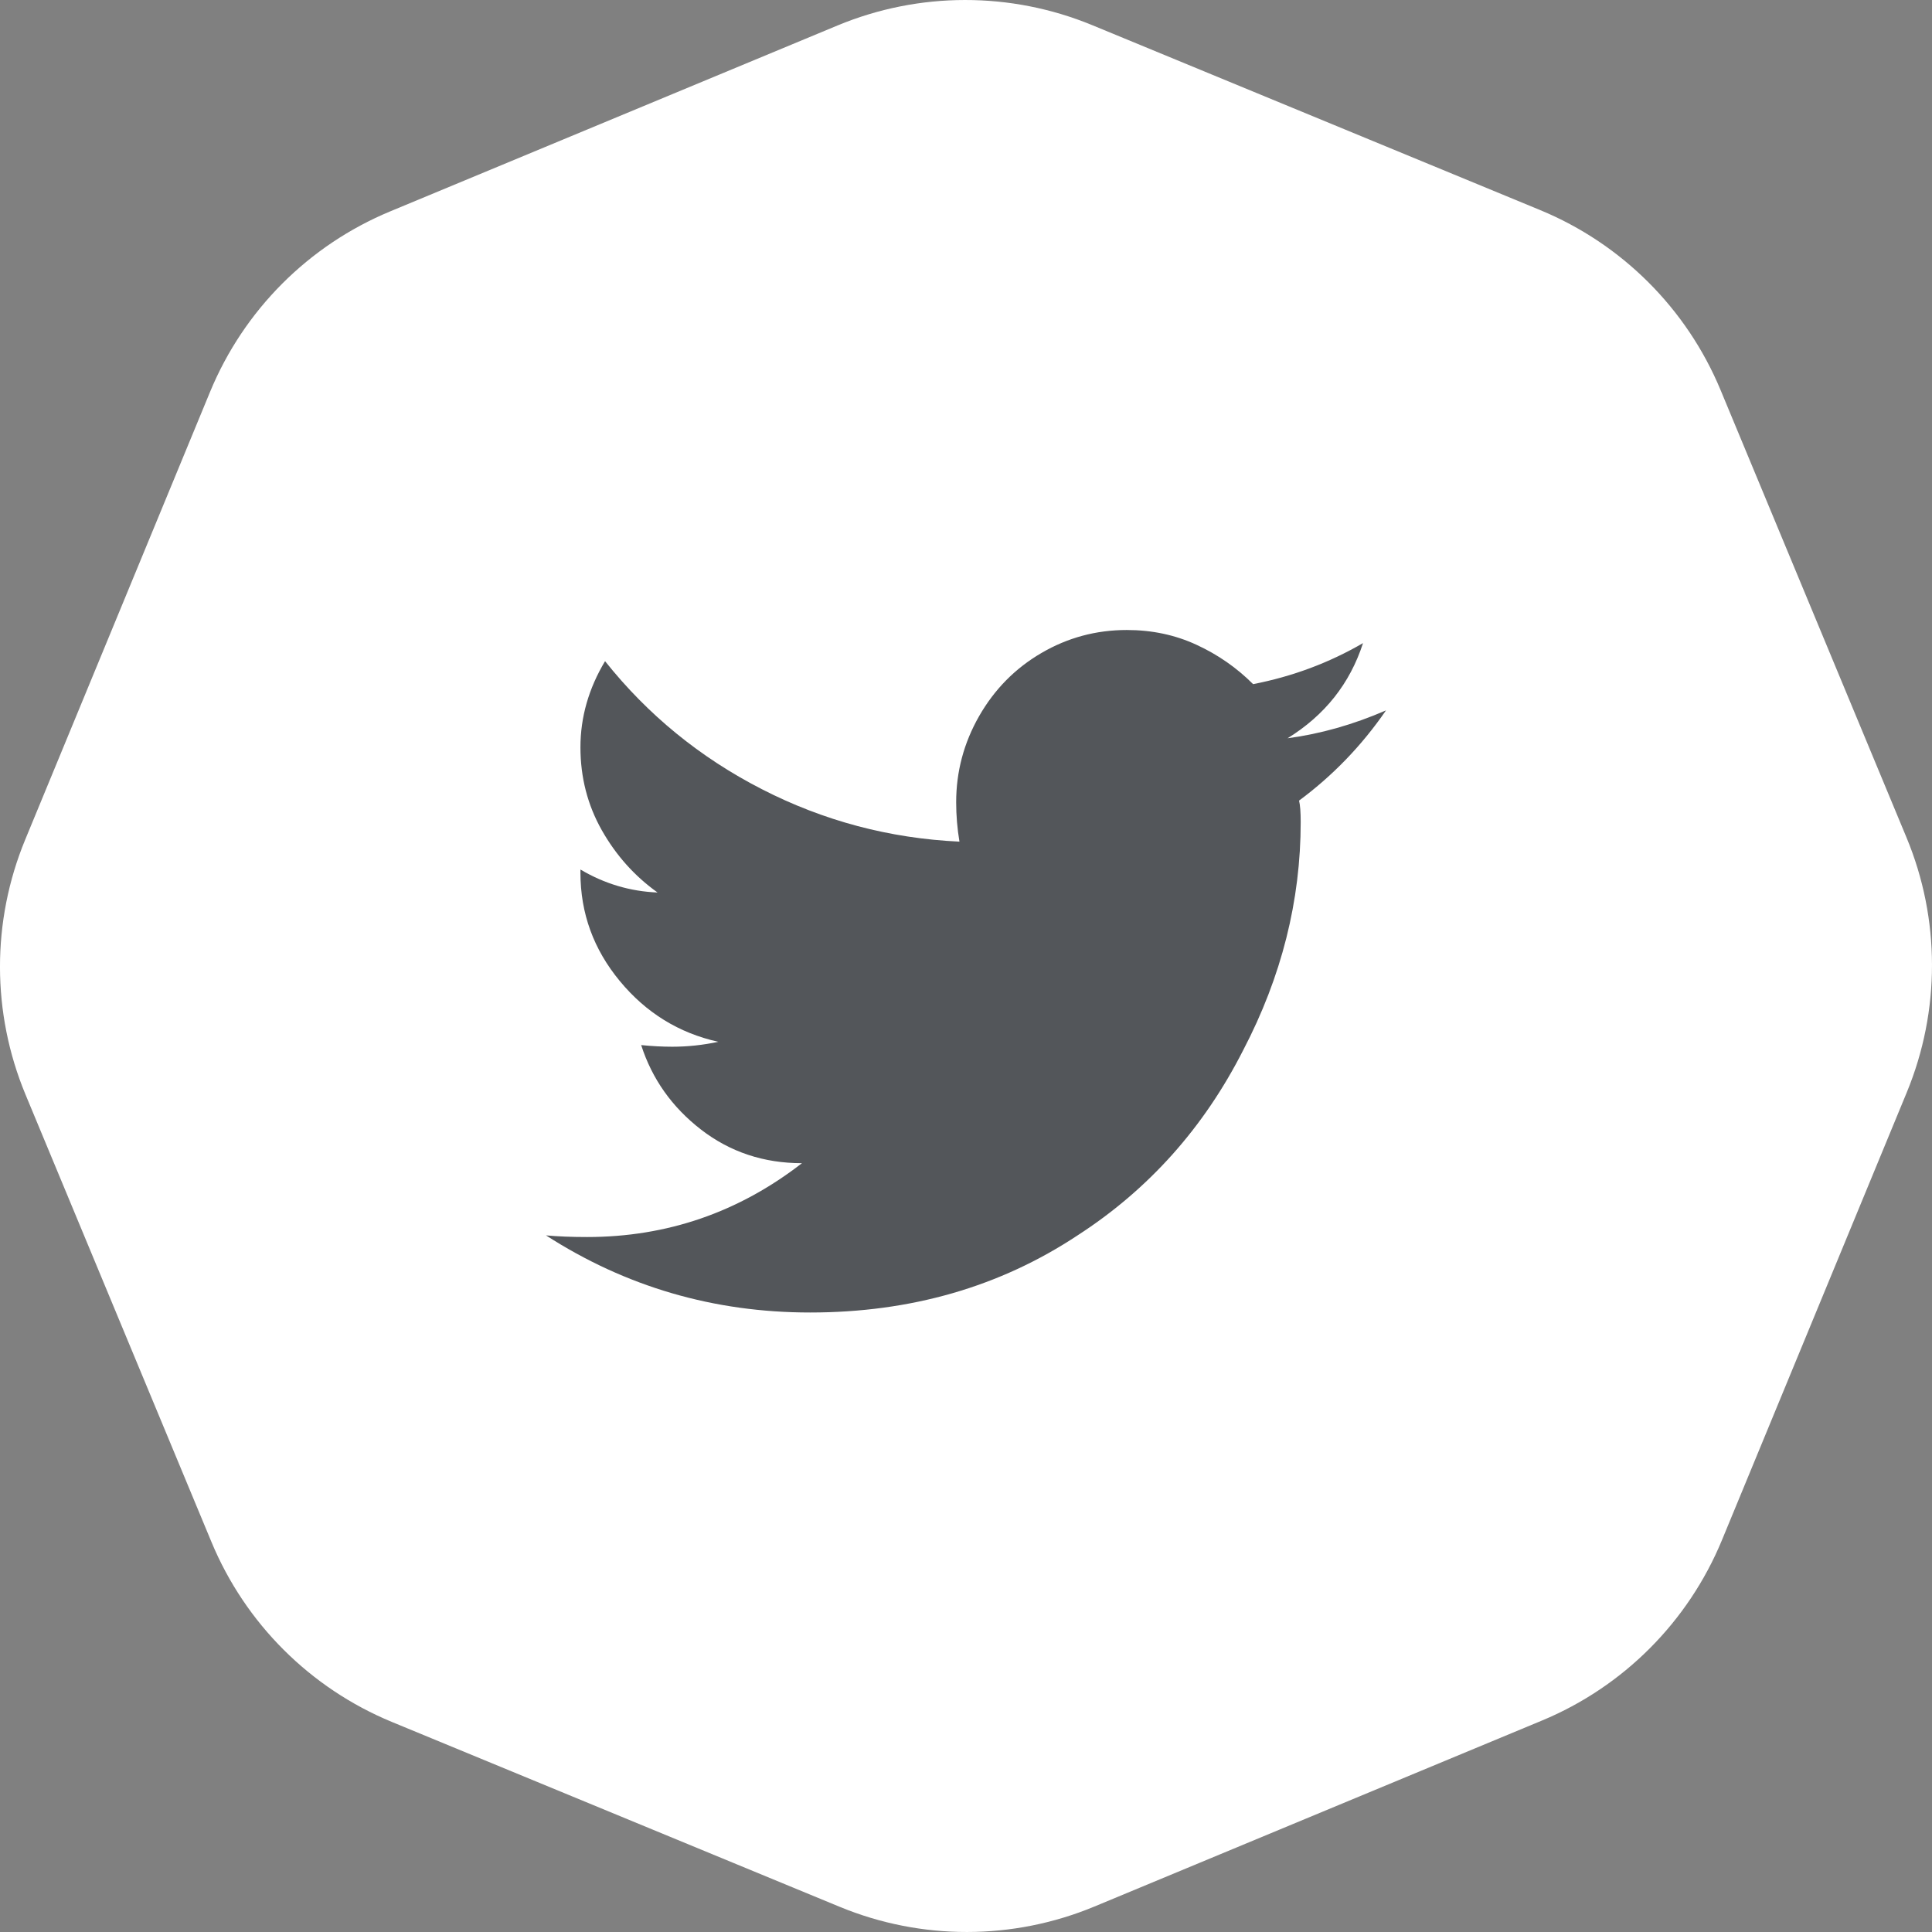 <?xml version="1.0" encoding="UTF-8"?>
<svg width="46px" height="46px" viewBox="0 0 46 46" version="1.1" xmlns="http://www.w3.org/2000/svg" xmlns:xlink="http://www.w3.org/1999/xlink">
    <rect x="0" y="0" width="46" height="46" fill="#808080" stroke="none"/>
    <!-- Generator: Sketch 59.1 (86144) - https://sketch.com -->
    <title>twitter</title>
    <desc>Created with Sketch.</desc>
    <g id="Page-1" stroke="none" stroke-width="1" fill="none" fill-rule="evenodd">
        <g id="1-Home" transform="translate(-295, -6051)">
            <g id="Footer" transform="translate(0, 5713)">
                <g id="Follow-us" transform="translate(228, 338)">
                    <g id="twitter" transform="translate(67, 0)">
                        <path d="M40.966,9.287 C40.159,7.346 38.614,5.805 36.671,5.002 L26.008,0.6 C24.064,-0.202 21.882,-0.2 19.94,0.607 L9.288,5.034 C7.346,5.841 5.805,7.386 5.002,9.329 L0.6,19.992 C-0.203,21.936 -0.2,24.118 0.607,26.06 L5.034,36.712 C5.841,38.654 7.386,40.195 9.329,40.998 L19.992,45.4 C21.936,46.202 24.118,46.2 26.059,45.393 L36.712,40.966 C38.654,40.159 40.195,38.614 40.998,36.671 L45.4,26.008 C46.202,24.064 46.2,21.882 45.393,19.941 L40.966,9.287 Z" id="btn" fill="#FFFFFF"></path>
                        <path d="M30.93,19.062 C30.956,19.167 30.969,19.336 30.969,19.57 C30.969,21.445 30.513,23.255 29.602,25 C28.664,26.849 27.349,28.32 25.656,29.414 C23.807,30.638 21.685,31.25 19.289,31.25 C16.997,31.25 14.901,30.638 13,29.414 C13.286,29.44 13.612,29.453 13.977,29.453 C15.878,29.453 17.583,28.867 19.094,27.695 C18.182,27.695 17.382,27.428 16.691,26.895 C16.001,26.361 15.526,25.69 15.266,24.883 C15.526,24.909 15.773,24.922 16.008,24.922 C16.372,24.922 16.737,24.883 17.102,24.805 C16.164,24.596 15.383,24.115 14.758,23.359 C14.133,22.604 13.82,21.745 13.82,20.781 L13.82,20.703 C14.393,21.042 15.005,21.224 15.656,21.25 C15.109,20.859 14.667,20.365 14.328,19.766 C13.99,19.167 13.82,18.509 13.82,17.793 C13.82,17.077 14.016,16.393 14.406,15.742 C15.422,17.018 16.665,18.034 18.137,18.789 C19.608,19.544 21.177,19.961 22.844,20.039 C22.792,19.727 22.766,19.414 22.766,19.102 C22.766,18.372 22.948,17.689 23.312,17.051 C23.677,16.413 24.172,15.911 24.797,15.547 C25.422,15.182 26.099,15 26.828,15 C27.427,15 27.98,15.117 28.488,15.352 C28.996,15.586 29.445,15.898 29.836,16.289 C30.773,16.107 31.646,15.781 32.453,15.312 C32.141,16.276 31.542,17.031 30.656,17.578 C31.438,17.474 32.219,17.253 33,16.914 C32.427,17.747 31.737,18.464 30.93,19.062 Z" id="" fill="#53565A" fill-rule="nonzero"></path>
                    </g>
                </g>
            </g>
        </g>
    </g>
</svg>